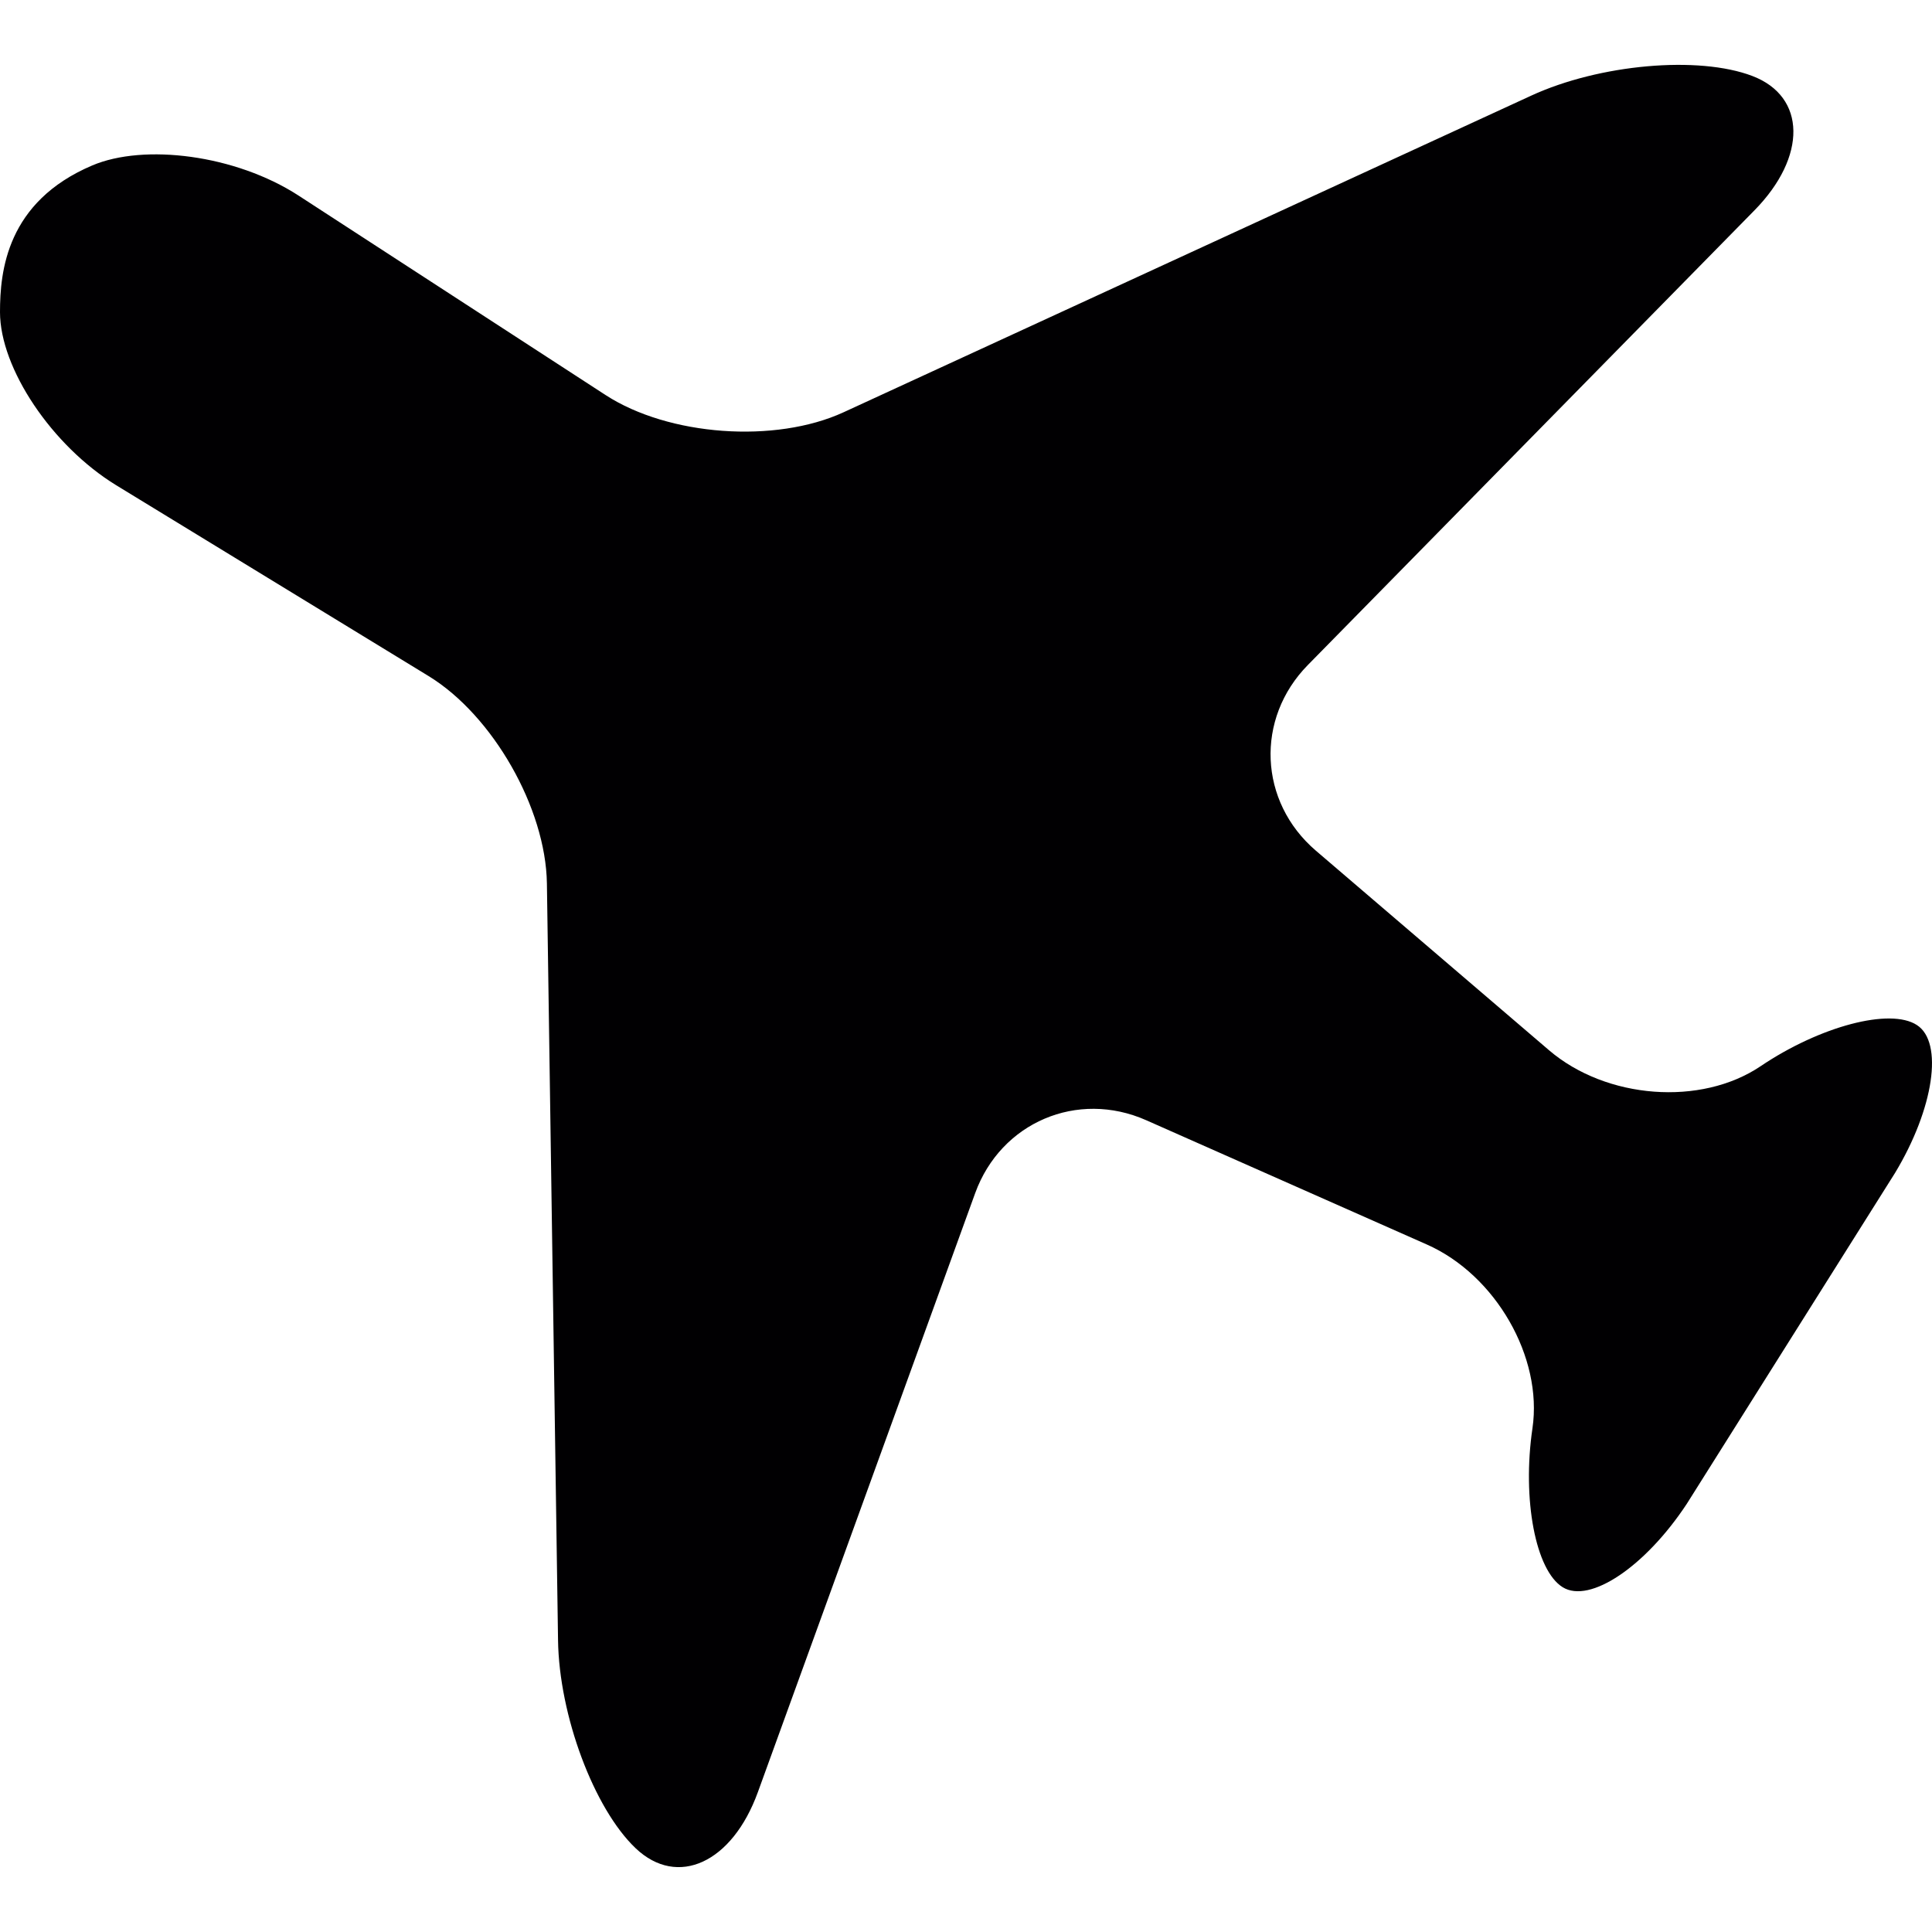 <?xml version="1.0" encoding="iso-8859-1"?>
<!-- Generator: Adobe Illustrator 18.1.1, SVG Export Plug-In . SVG Version: 6.00 Build 0)  -->
<svg version="1.1" id="Capa_1" xmlns="http://www.w3.org/2000/svg" xmlns:xlink="http://www.w3.org/1999/xlink" x="0px" y="0px"
	 viewBox="0 0 285.812 285.812" style="enable-background:new 0 0 285.812 285.812;" xml:space="preserve">
<g>
	<path style="fill:#010002;" d="M260.45,157.734c-8.817,5.939-22.817,4.873-31.28-2.355l-34.5-29.529
		c-8.458-7.234-8.991-19.537-1.191-27.473l66.057-67.249c7.81-7.941,7.674-16.845-0.294-19.885
		c-7.974-3.046-22.626-1.746-32.732,2.91L124.794,60.99c-10.106,4.65-25.863,3.514-35.202-2.545L44.165,28.932
		c-9.339-6.054-22.85-7.718-30.524-4.455C0.979,29.857,0,40.142,0,46.163c0,8.344,7.702,19.809,17.193,25.623l46.221,28.234
		c9.491,5.809,17.323,19.537,17.492,30.66l1.648,111.969c0.158,11.123,5.309,24.911,11.487,30.78
		c6.19,5.874,14.278,2.154,18.074-8.305l32.15-88.619c3.796-10.465,15.126-15.289,25.297-10.786l41.522,18.389
		c10.171,4.498,17.171,16.676,15.621,27.19c-1.545,10.514,0.462,21.038,4.482,23.513c4.014,2.469,12.232-3.057,18.357-12.352
		l30.801-48.941c5.749-9.529,7.196-19.336,3.225-21.881C279.628,149.07,269.255,151.795,260.45,157.734z"/>
</g>
<g>
</g>
<g>
</g>
<g>
</g>
<g>
</g>
<g>
</g>
<g>
</g>
<g>
</g>
<g>
</g>
<g>
</g>
<g>
</g>
<g>
</g>
<g>
</g>
<g>
</g>
<g>
</g>
<g>
</g>
</svg>
